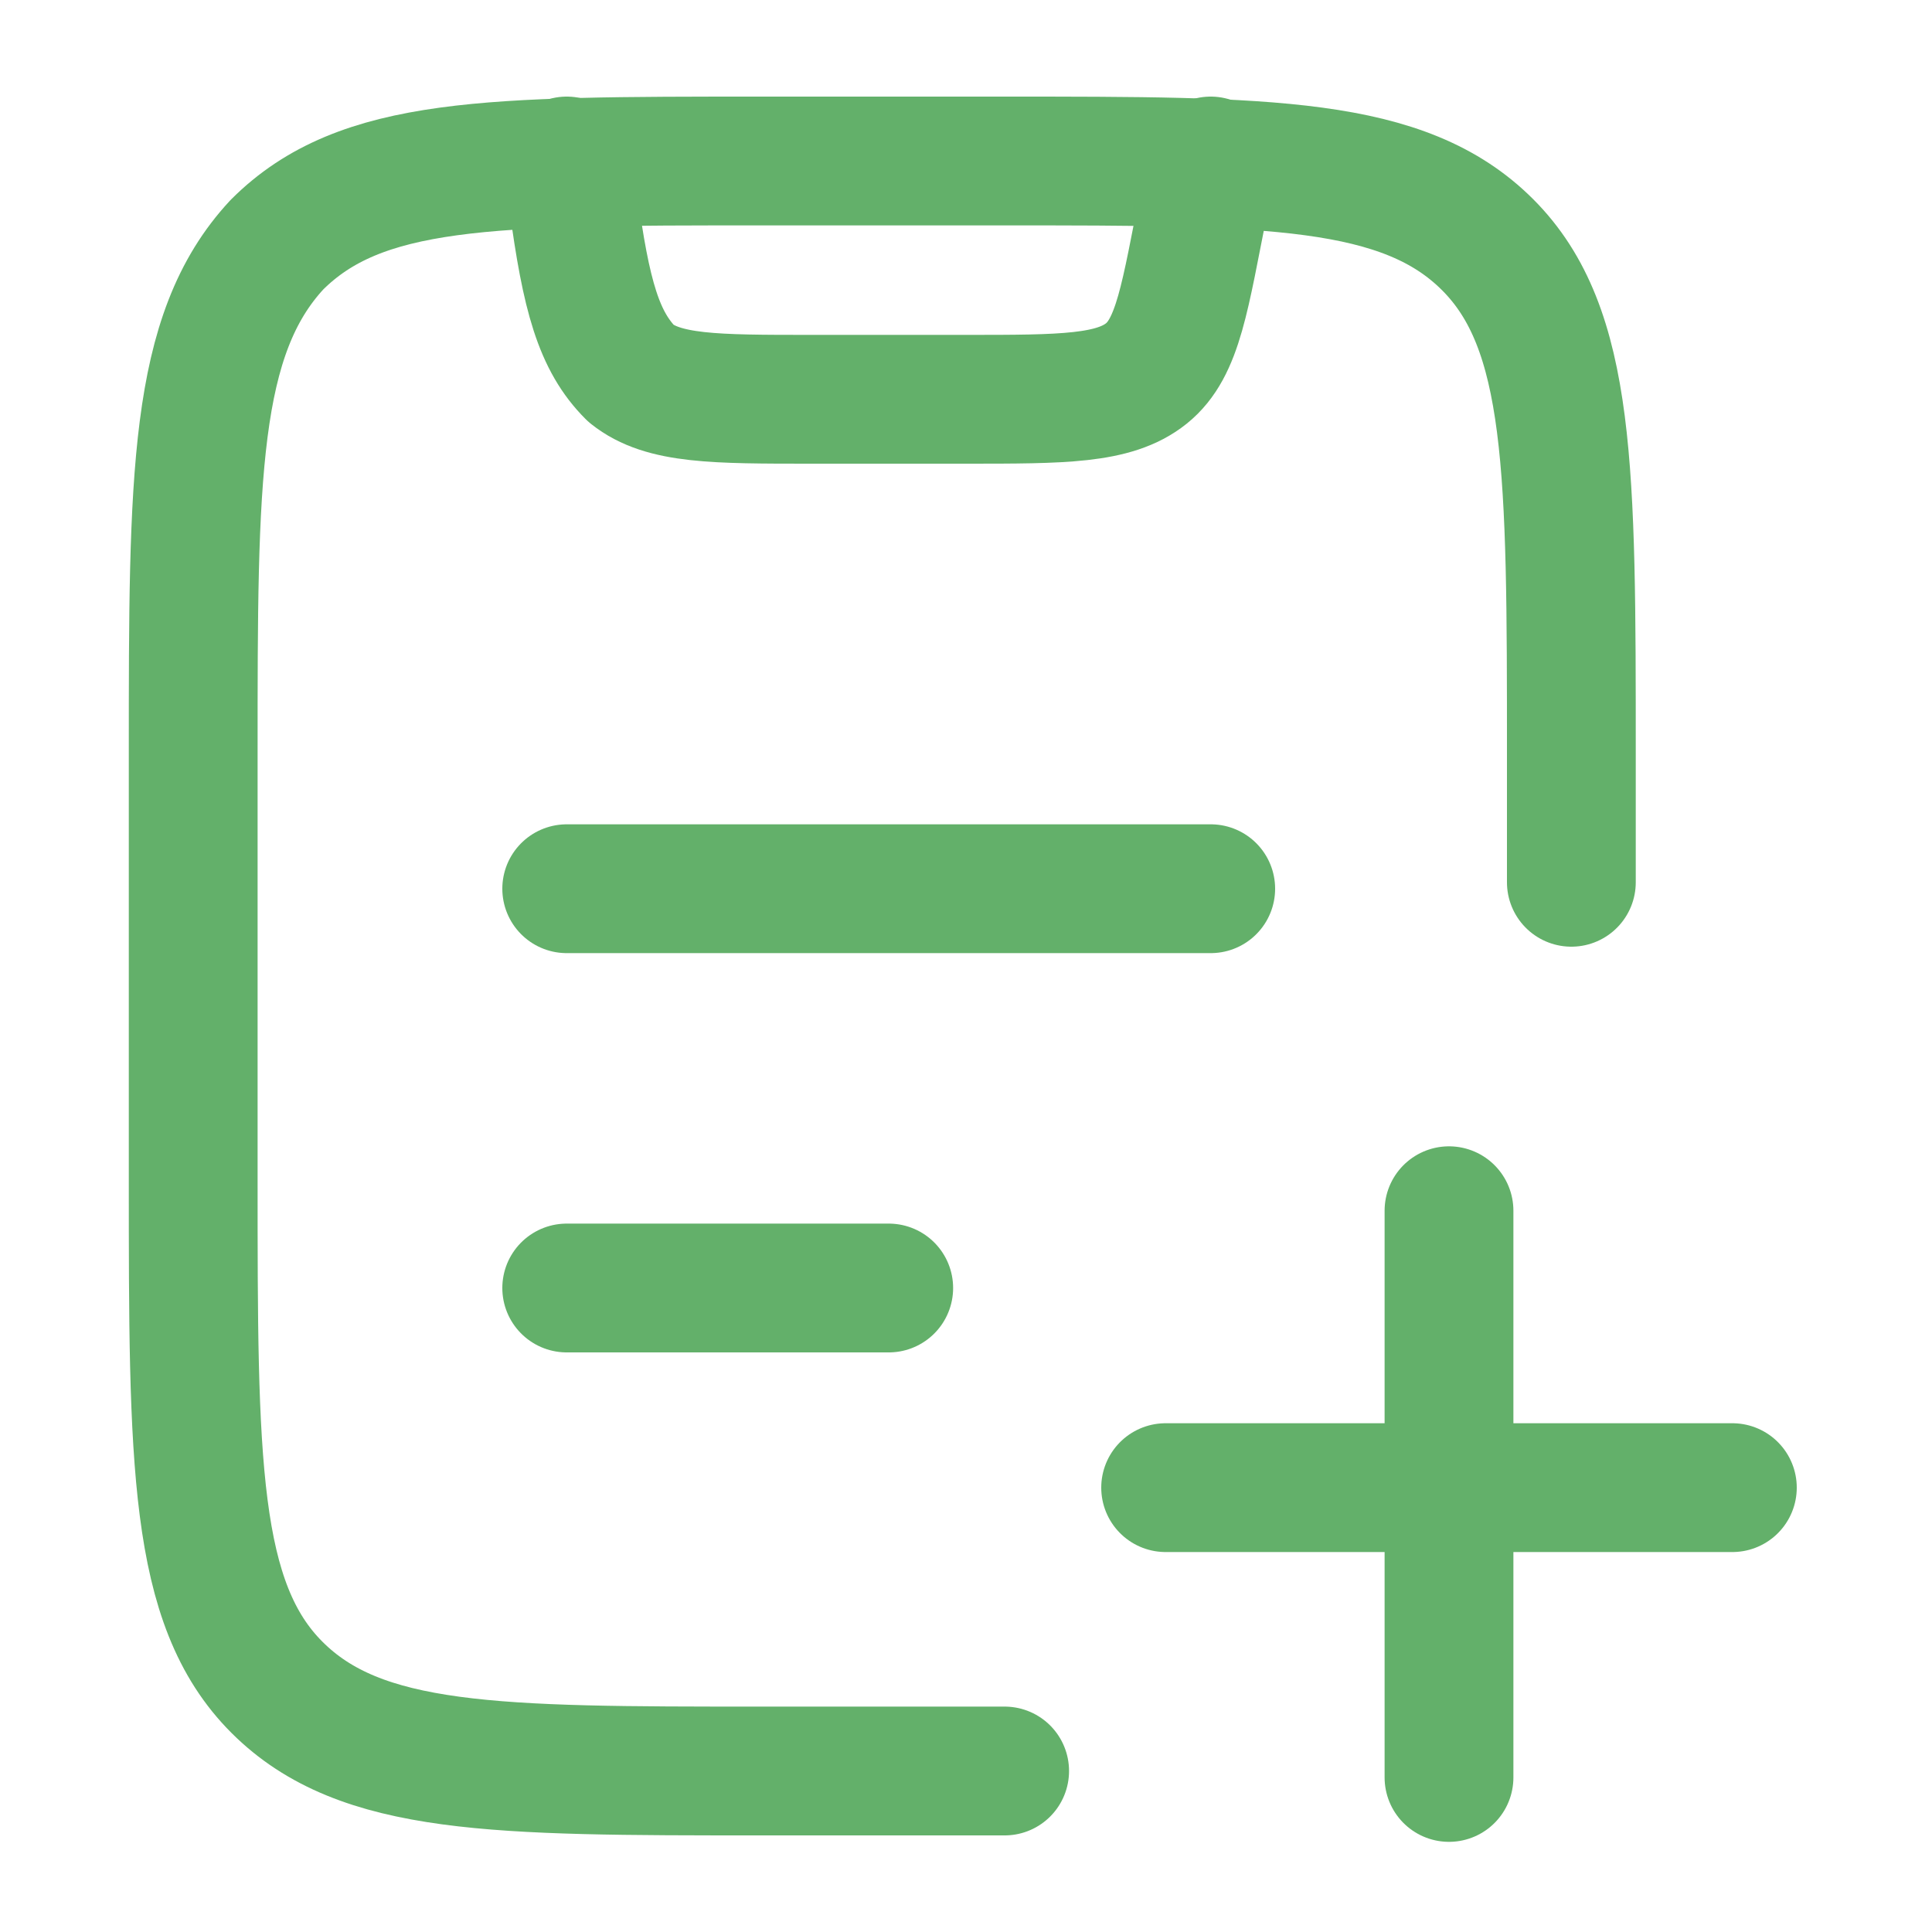 <svg width="30" height="30" viewBox="0 0 30 30" fill="none" xmlns="http://www.w3.org/2000/svg">
<path d="M15.6 27.5H11.8C7.7 27.5 5.6 27.5 4.3 26.2C3 24.9 3 22.7 3 18.3V11.7C3 7.4 3 5.2 4.3 3.8C5.6 2.5 7.6 2.5 11.8 2.5H15.6C19.7 2.5 21.8 2.5 23.1 3.8C24.4 5.1 24.4 7.3 24.4 11.7V13.7" stroke="#63B06A" stroke-width="2" stroke-linecap="round" stroke-linejoin="round"/>
<path d="M22.5 18.8V27.6M26.9 23.1H18.1" stroke="#63B06A" stroke-width="2" stroke-linecap="round"/>
<path d="M8.8 2.5L8.9 3.1C9.1 4.6 9.3 5.3 9.8 5.8C10.3 6.2 11.1 6.2 12.6 6.2H15C16.5 6.2 17.3 6.2 17.8 5.8C18.3 5.4 18.4 4.6 18.7 3.1L18.8 2.5" stroke="#63B06A" stroke-width="2" stroke-linecap="round" stroke-linejoin="round"/>
<path d="M8.8 20H13.8M8.8 13.8H18.8" stroke="#63B06A" stroke-width="2" stroke-linecap="round"/>
</svg>
